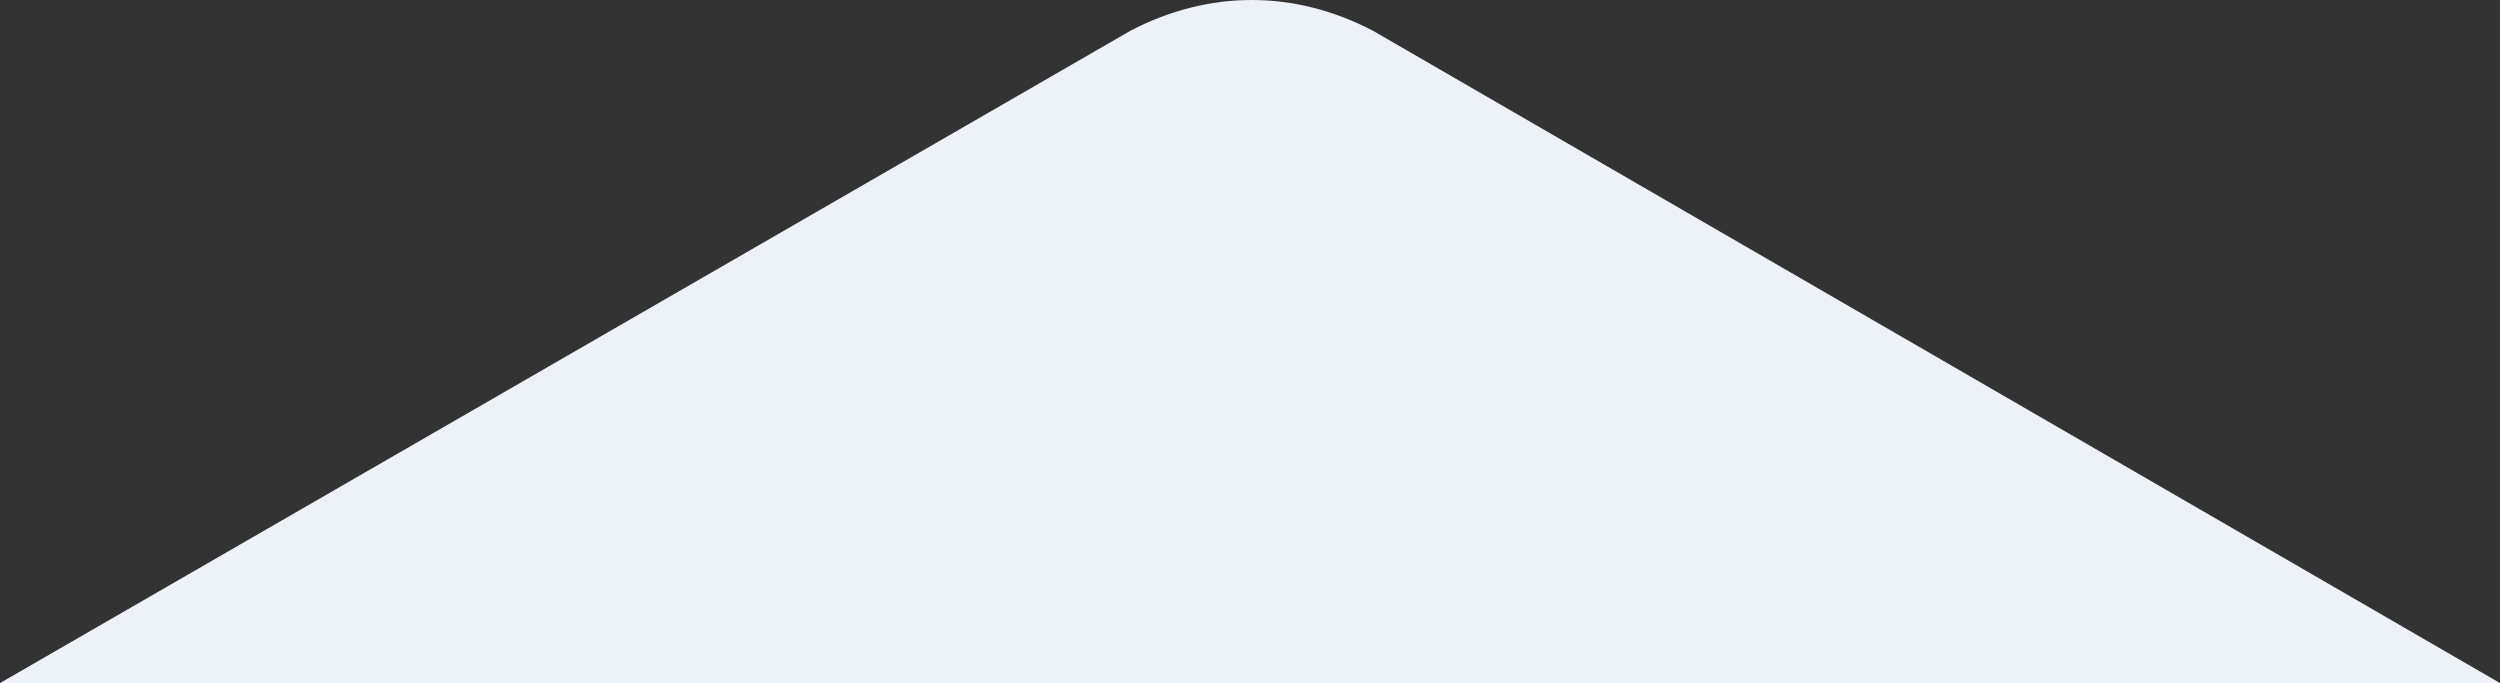<svg xmlns="http://www.w3.org/2000/svg" id="Layer_1" viewBox="0 0 73.2 20"><rect x="0" y="0" width="73.2" height="20" fill="#333333" stroke="none"/><defs><style>      .st0 {        fill: #edf2f8;      }    </style></defs><path class="st0" d="M73.2,20L40.2.9c-2.3-1.2-4.8-1.2-7.1,0L0,20h73.2Z"></path></svg>